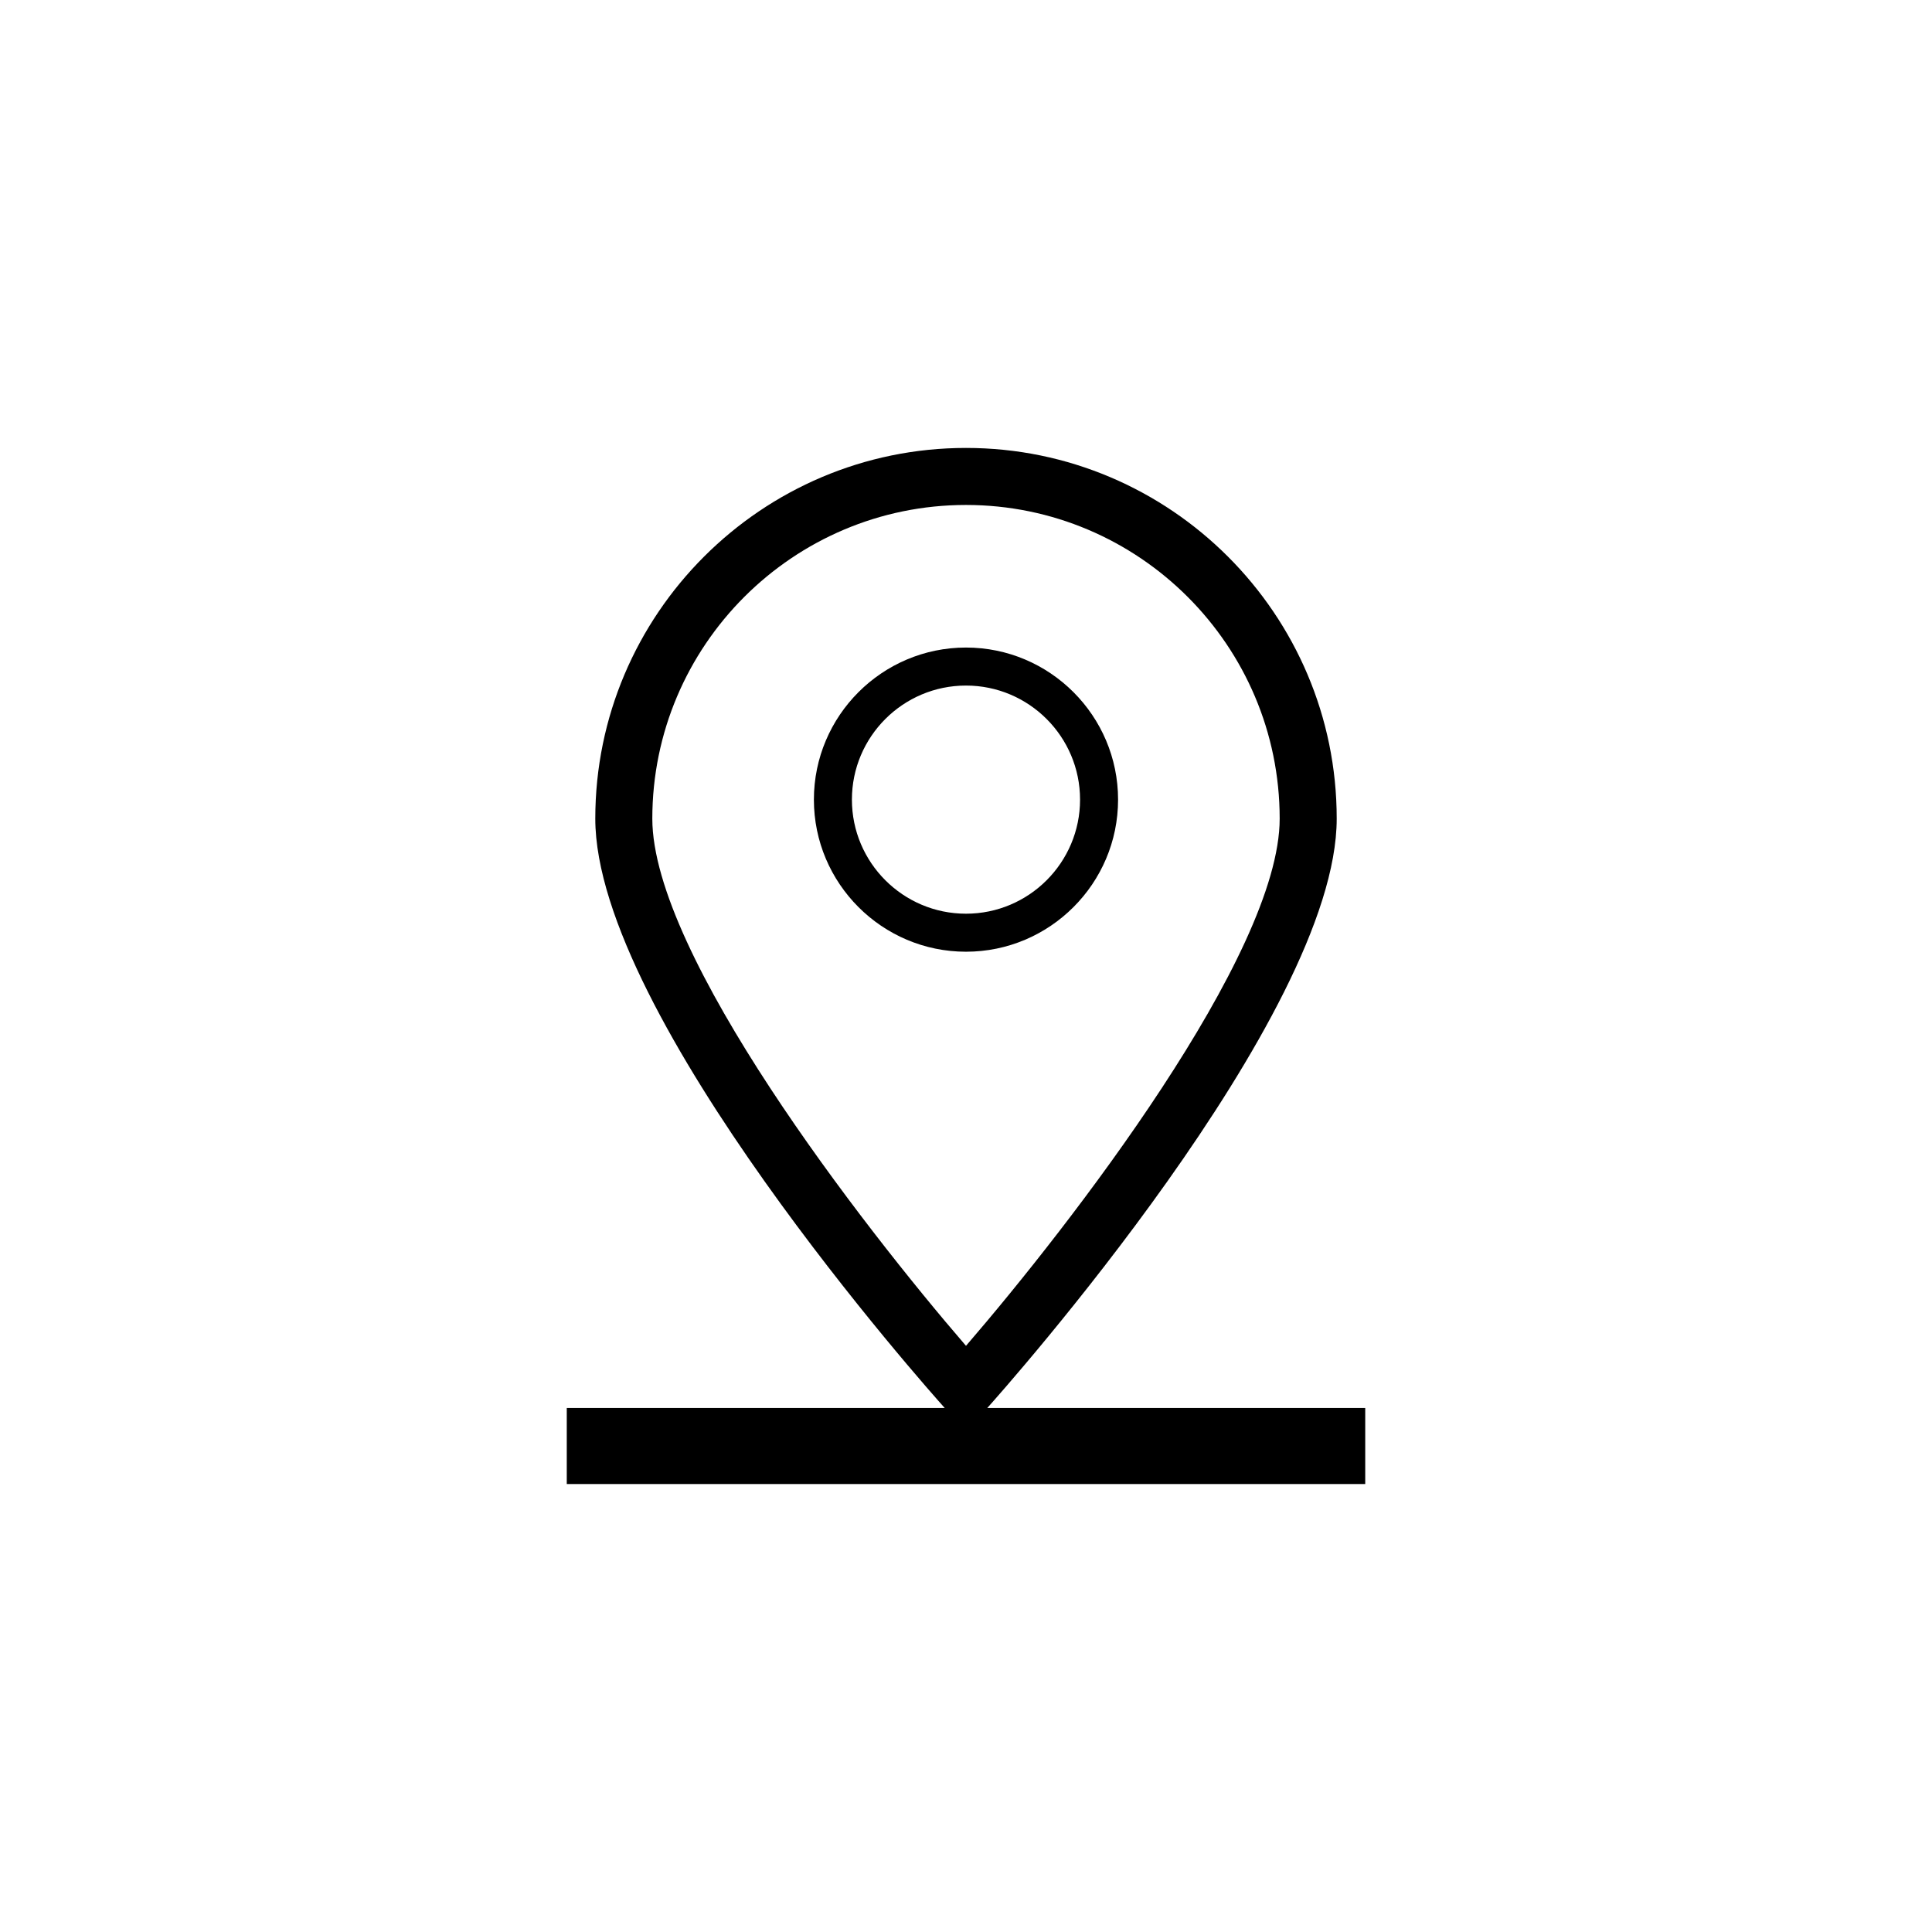 <?xml version="1.0" encoding="UTF-8"?>
<!-- Uploaded to: ICON Repo, www.svgrepo.com, Generator: ICON Repo Mixer Tools -->
<svg fill="#000000" width="800px" height="800px" version="1.1" viewBox="144 144 512 512" xmlns="http://www.w3.org/2000/svg">
 <g>
  <path d="m440.3 355.91c0-22.219-18.086-40.305-40.305-40.305s-40.305 18.086-40.305 40.305 18.086 40.305 40.305 40.305c22.215 0 40.305-18.086 40.305-40.305zm-70.535 0c0-16.676 13.551-30.23 30.23-30.23 16.676 0 30.23 13.551 30.23 30.23 0 16.676-13.551 30.23-30.23 30.23-16.676 0-30.23-13.555-30.23-30.23z"/>
  <path d="m405.64 517.13c3.828-4.281 92.602-103.84 92.602-156.18 0-54.16-44.082-98.242-98.242-98.242s-98.242 44.082-98.242 98.242c0 52.348 88.77 151.9 92.602 156.18h-100.16v20.152h211.6v-20.152zm-5.641-239.31c45.848 0 83.129 37.281 83.129 83.129 0 36.023-55.57 107.77-83.129 139.71-27.559-31.941-83.129-103.68-83.129-139.71 0-45.848 37.281-83.129 83.129-83.129z"/>
 </g>
</svg>